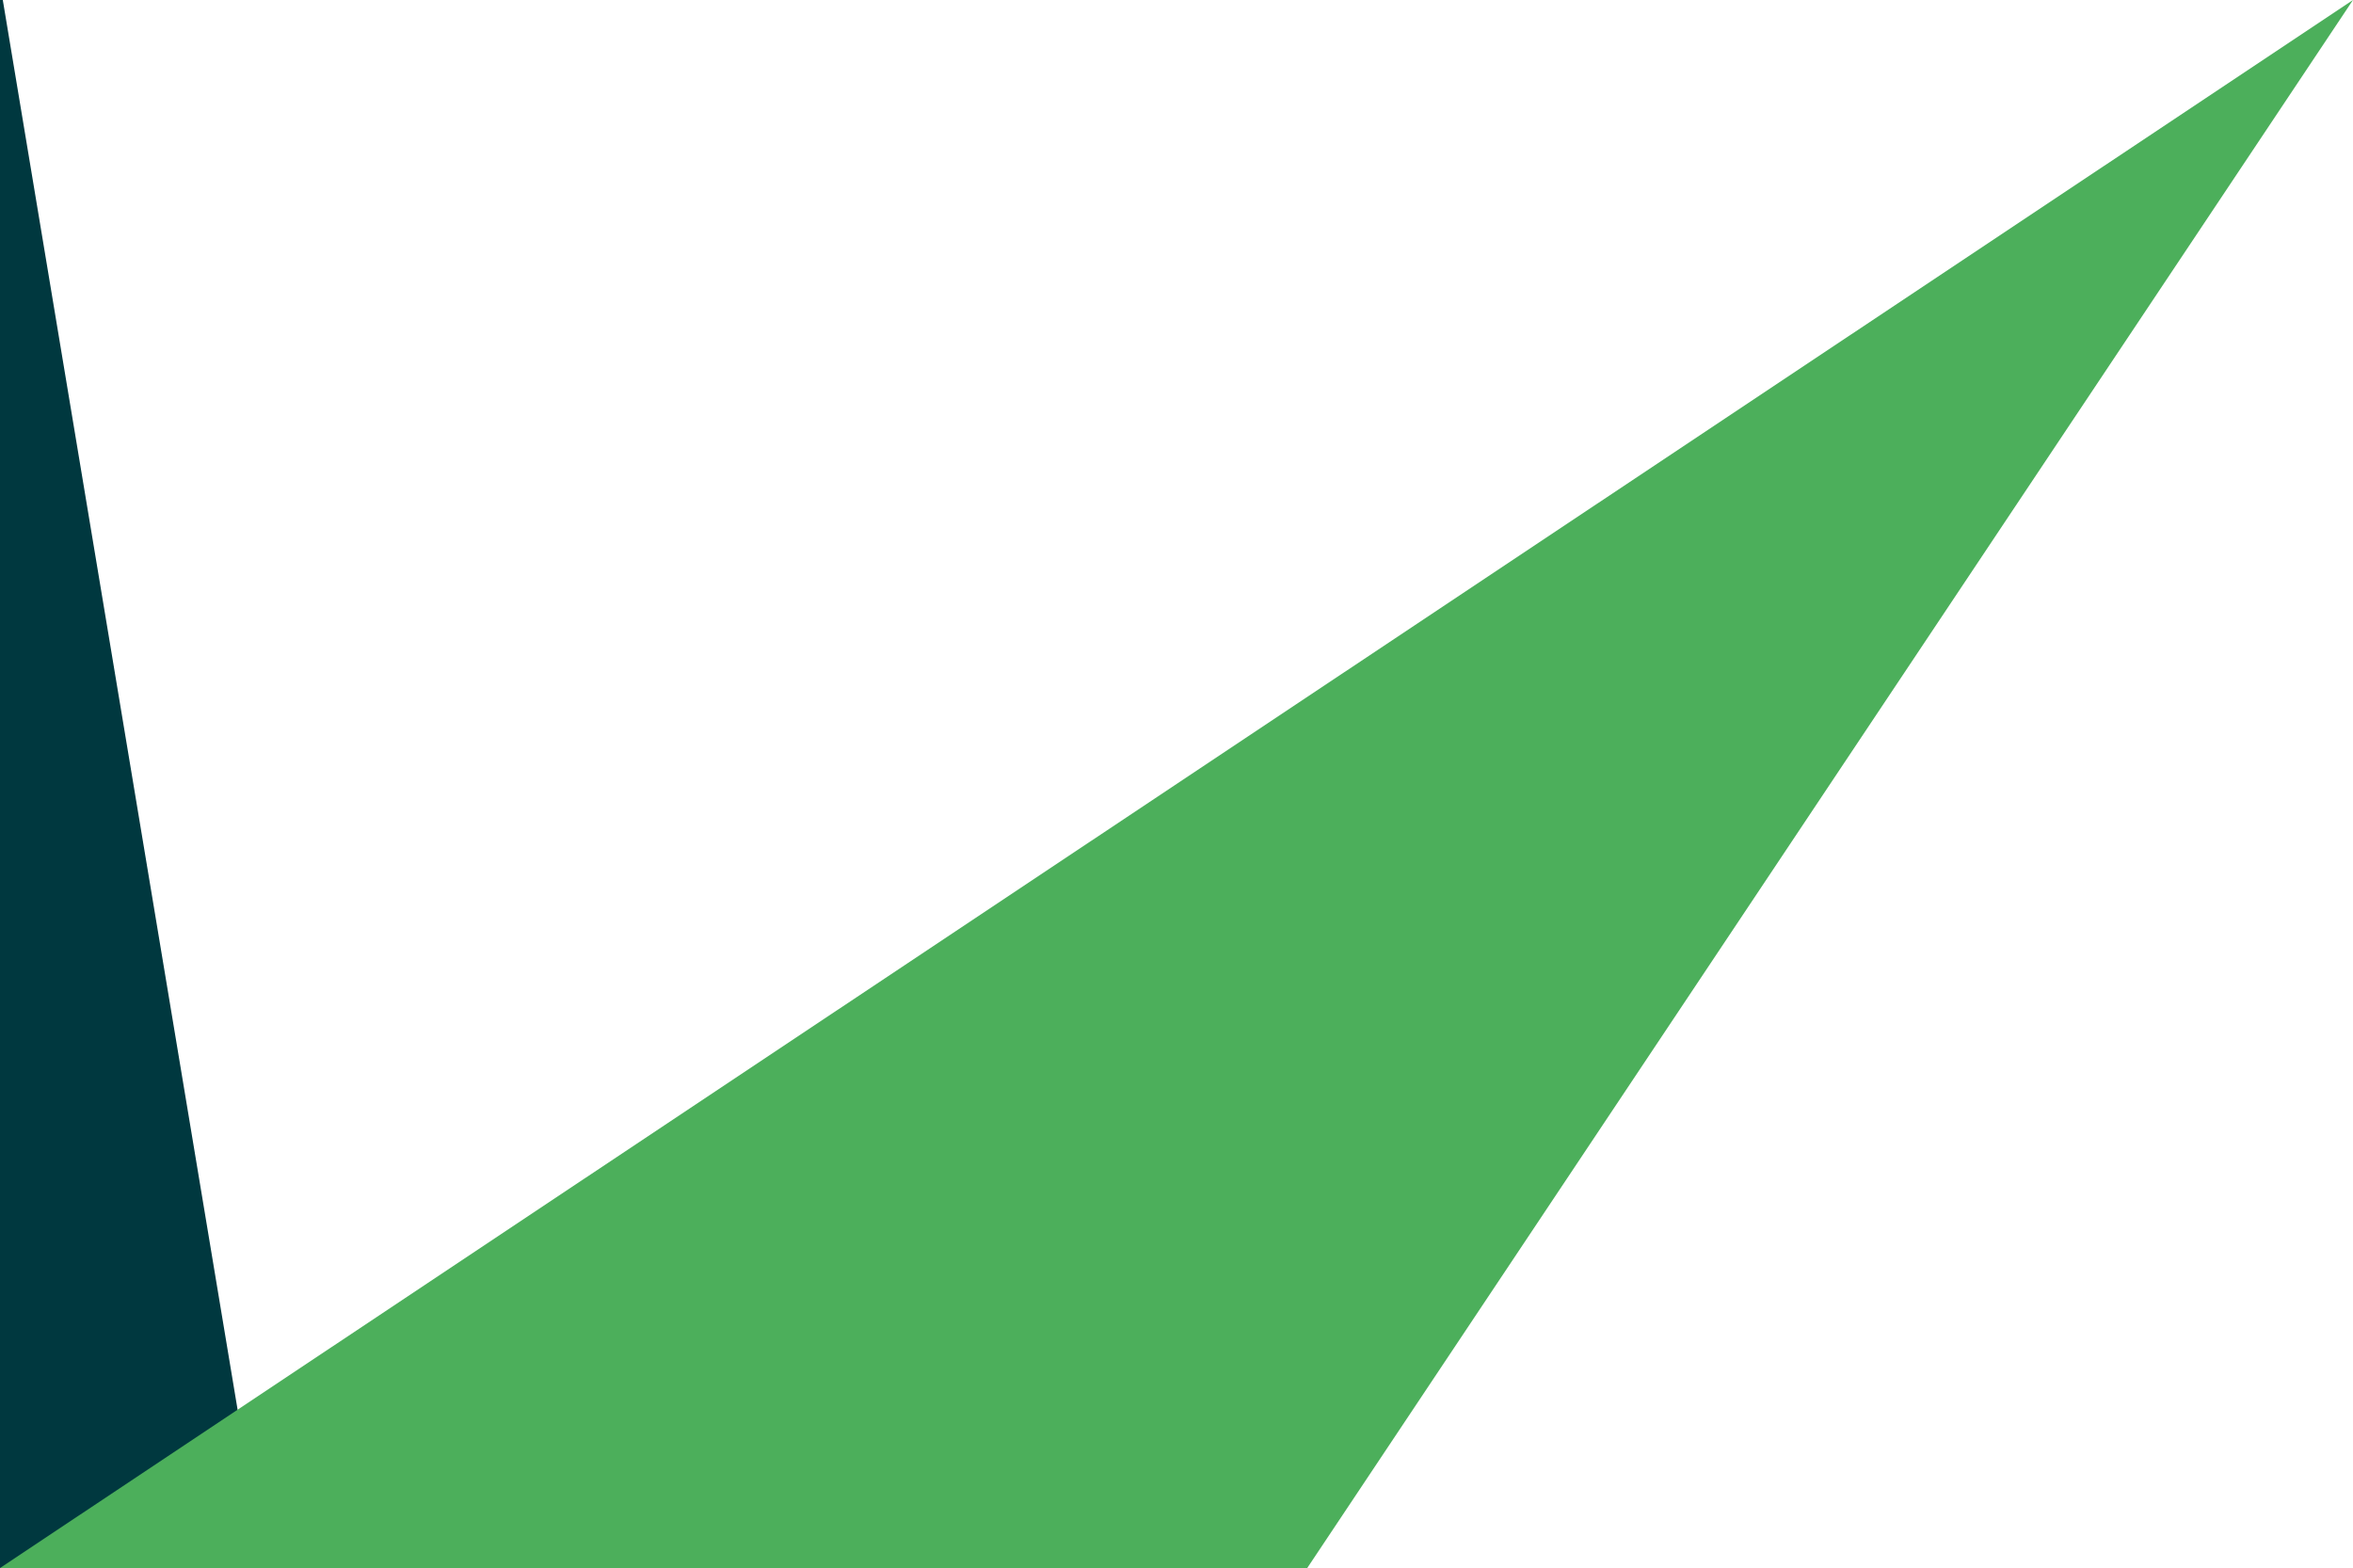 <?xml version="1.0" encoding="UTF-8"?>
<svg width="1346px" height="897px" viewBox="0 0 1346 897" version="1.1" xmlns="http://www.w3.org/2000/svg" xmlns:xlink="http://www.w3.org/1999/xlink">
    <!-- Generator: Sketch 46.1 (44463) - http://www.bohemiancoding.com/sketch -->
    <title>Group 6</title>
    <desc>Created with Sketch.</desc>
    <defs></defs>
    <g id="001_home_v2" stroke="none" stroke-width="1" fill="none" fill-rule="evenodd">
        <g id="VD1a_home_desktopshd_v4" transform="translate(0, -130)">
            <g id="Group-6" transform="translate(-151, 130)">
                <polygon id="Page-1" fill="#00383F" transform="translate(151, 448.5) scale(-1, 1) translate(-151, -448.5) " points="149.401 0 0 897 302 897 152.599 0"></polygon>
                <polygon id="Page-1" fill="#4CAF5B" transform="translate(824, 448.5) scale(-1, 1) translate(-824, -448.5) " points="151 0 749.22 897 1497 897"></polygon>
            </g>
        </g>
    </g>
</svg>